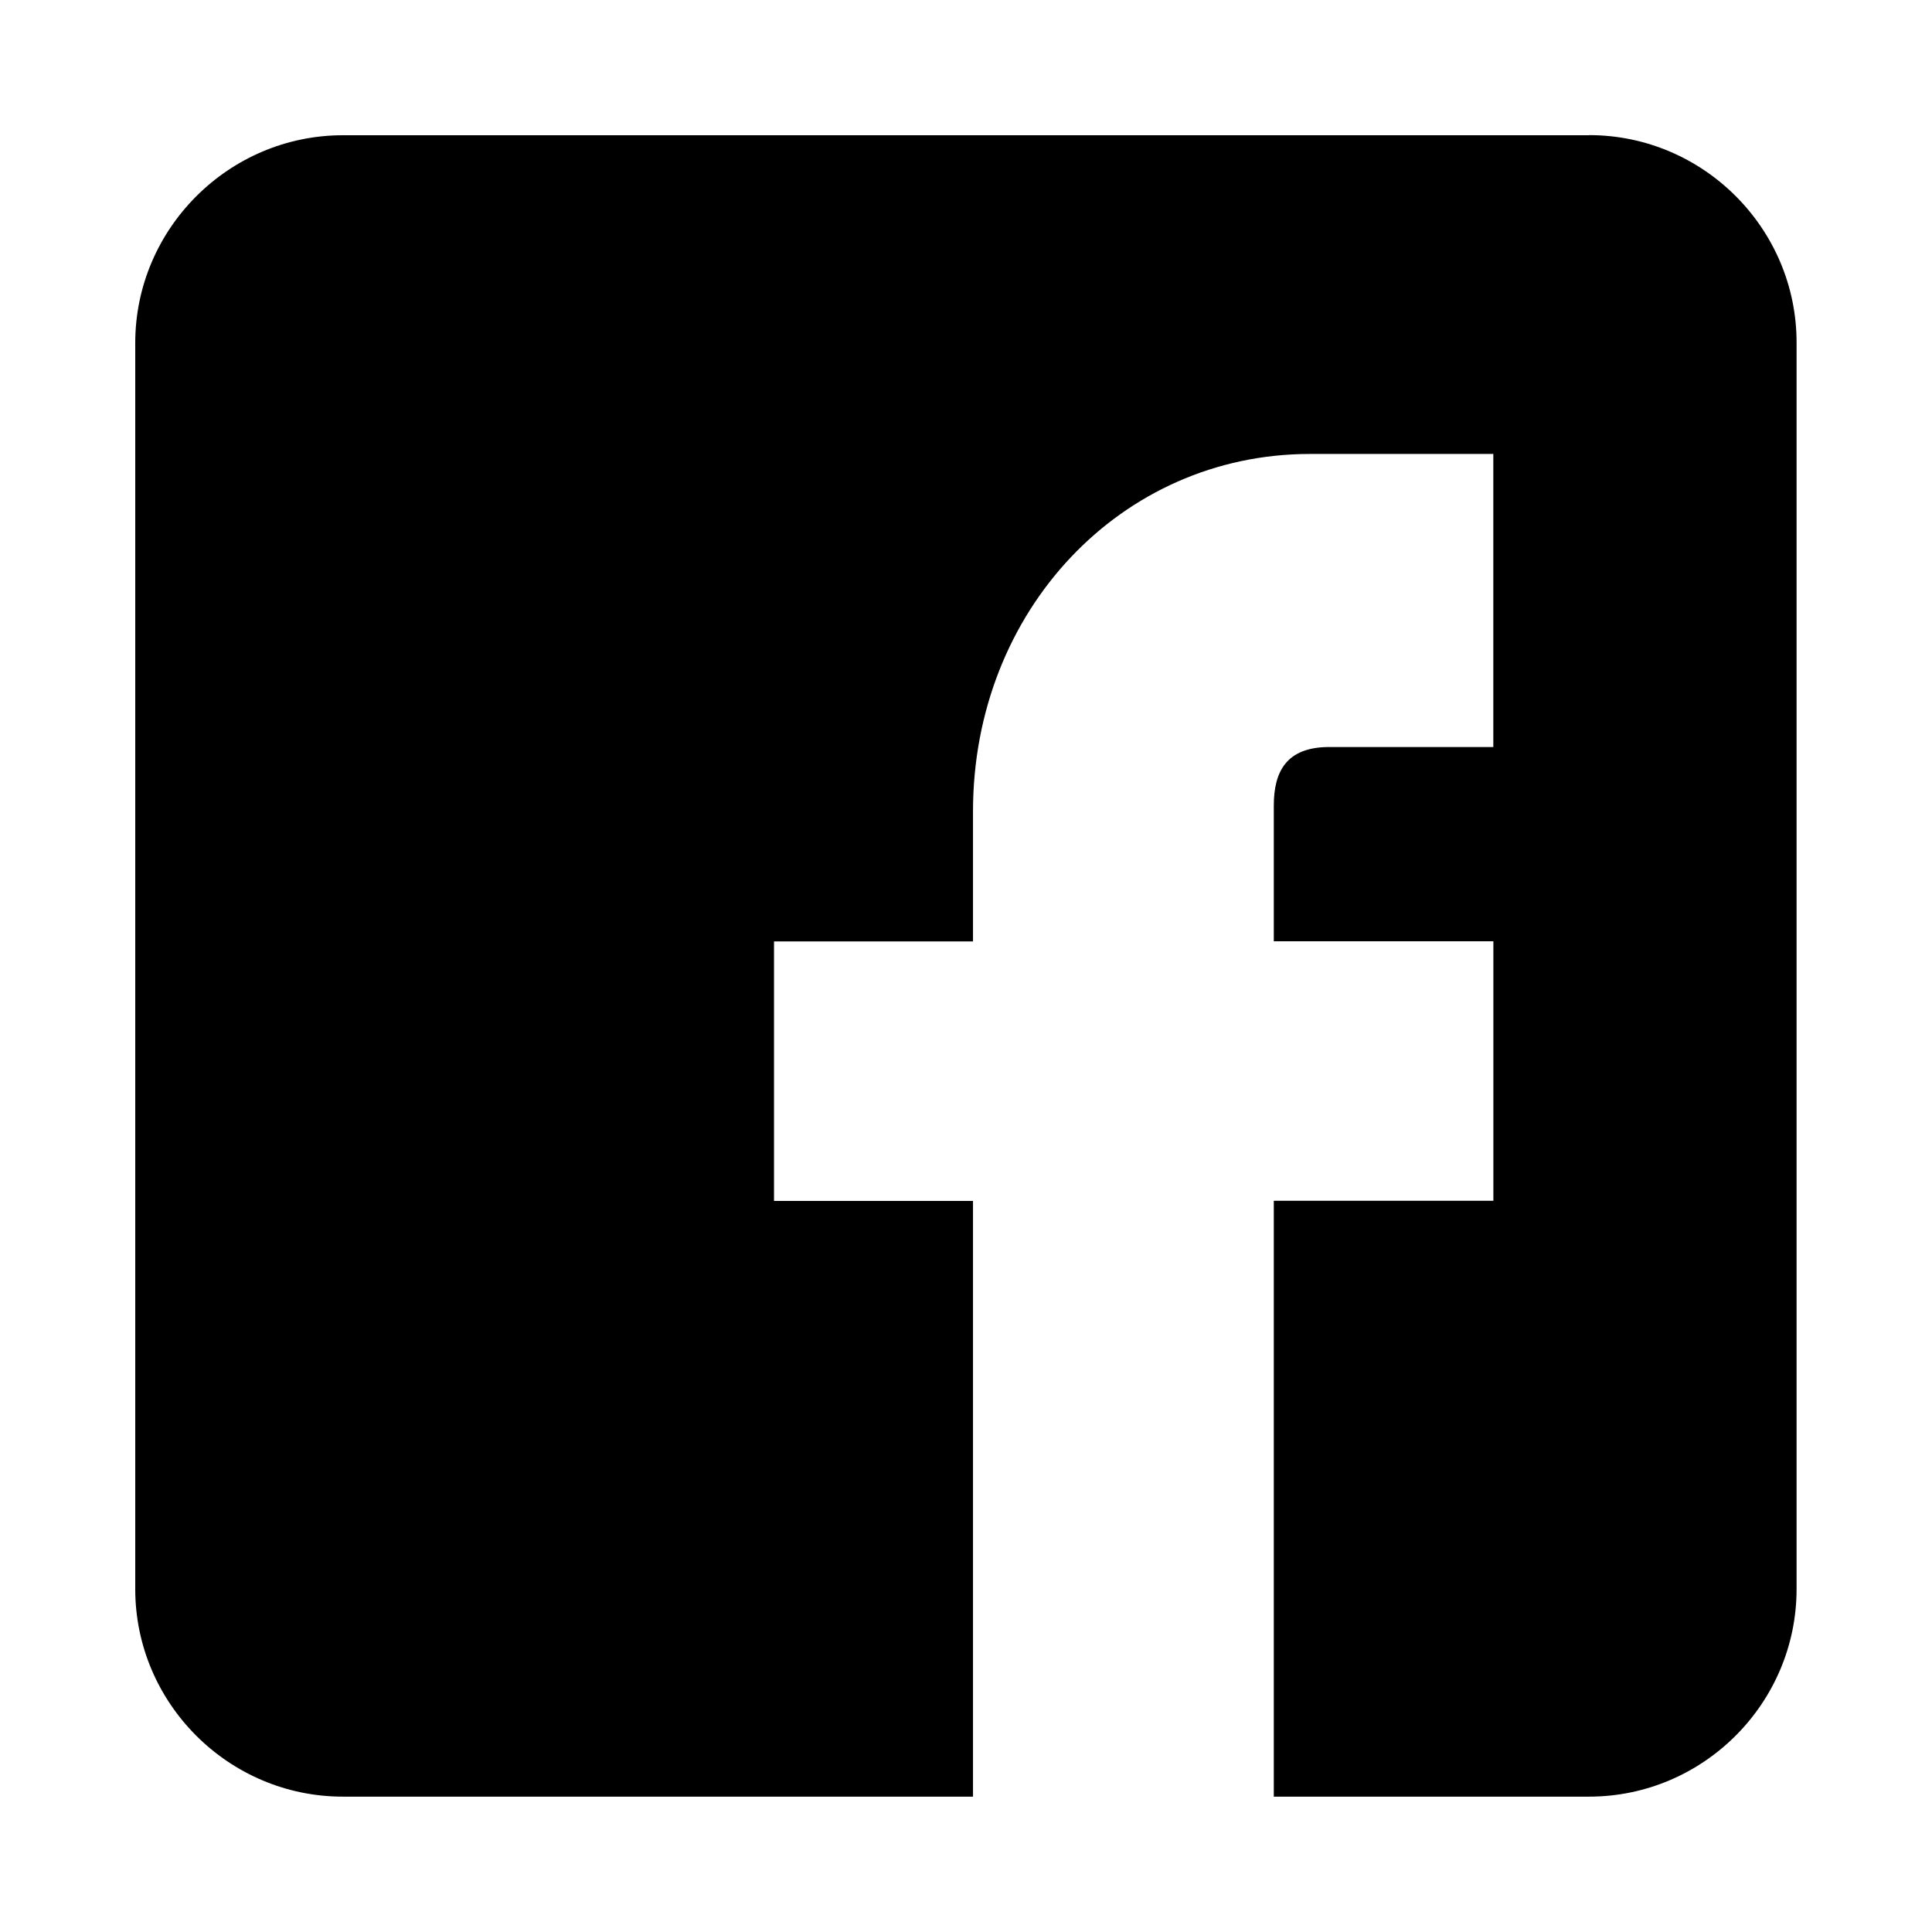 <?xml version="1.0" encoding="utf-8"?>
<!DOCTYPE svg PUBLIC "-//W3C//DTD SVG 1.1//EN" "http://www.w3.org/Graphics/SVG/1.1/DTD/svg11.dtd">
<svg version="1.1" xmlns="http://www.w3.org/2000/svg" xmlns:xlink="http://www.w3.org/1999/xlink" width="32" height="32" viewBox="0 0 32 32">

	<path d="M26.32 2.24h-20.64c-1.891 0-3.44 1.549-3.44 3.44v20.64c0 1.893 1.549 3.438 3.438 3.438h10.438v-9.867h-3.296v-4.298h3.296v-2.154c0-3.32 2.451-5.92 5.581-5.92h3.037v4.854h-2.718c-0.71 0-0.918 0.408-0.918 0.971v2.246h3.637v4.299h-3.637v9.869h5.221c1.893 0 3.438-1.547 3.438-3.438v-20.642c0.003-1.891-1.544-3.44-3.437-3.44z"></path>
</svg>
